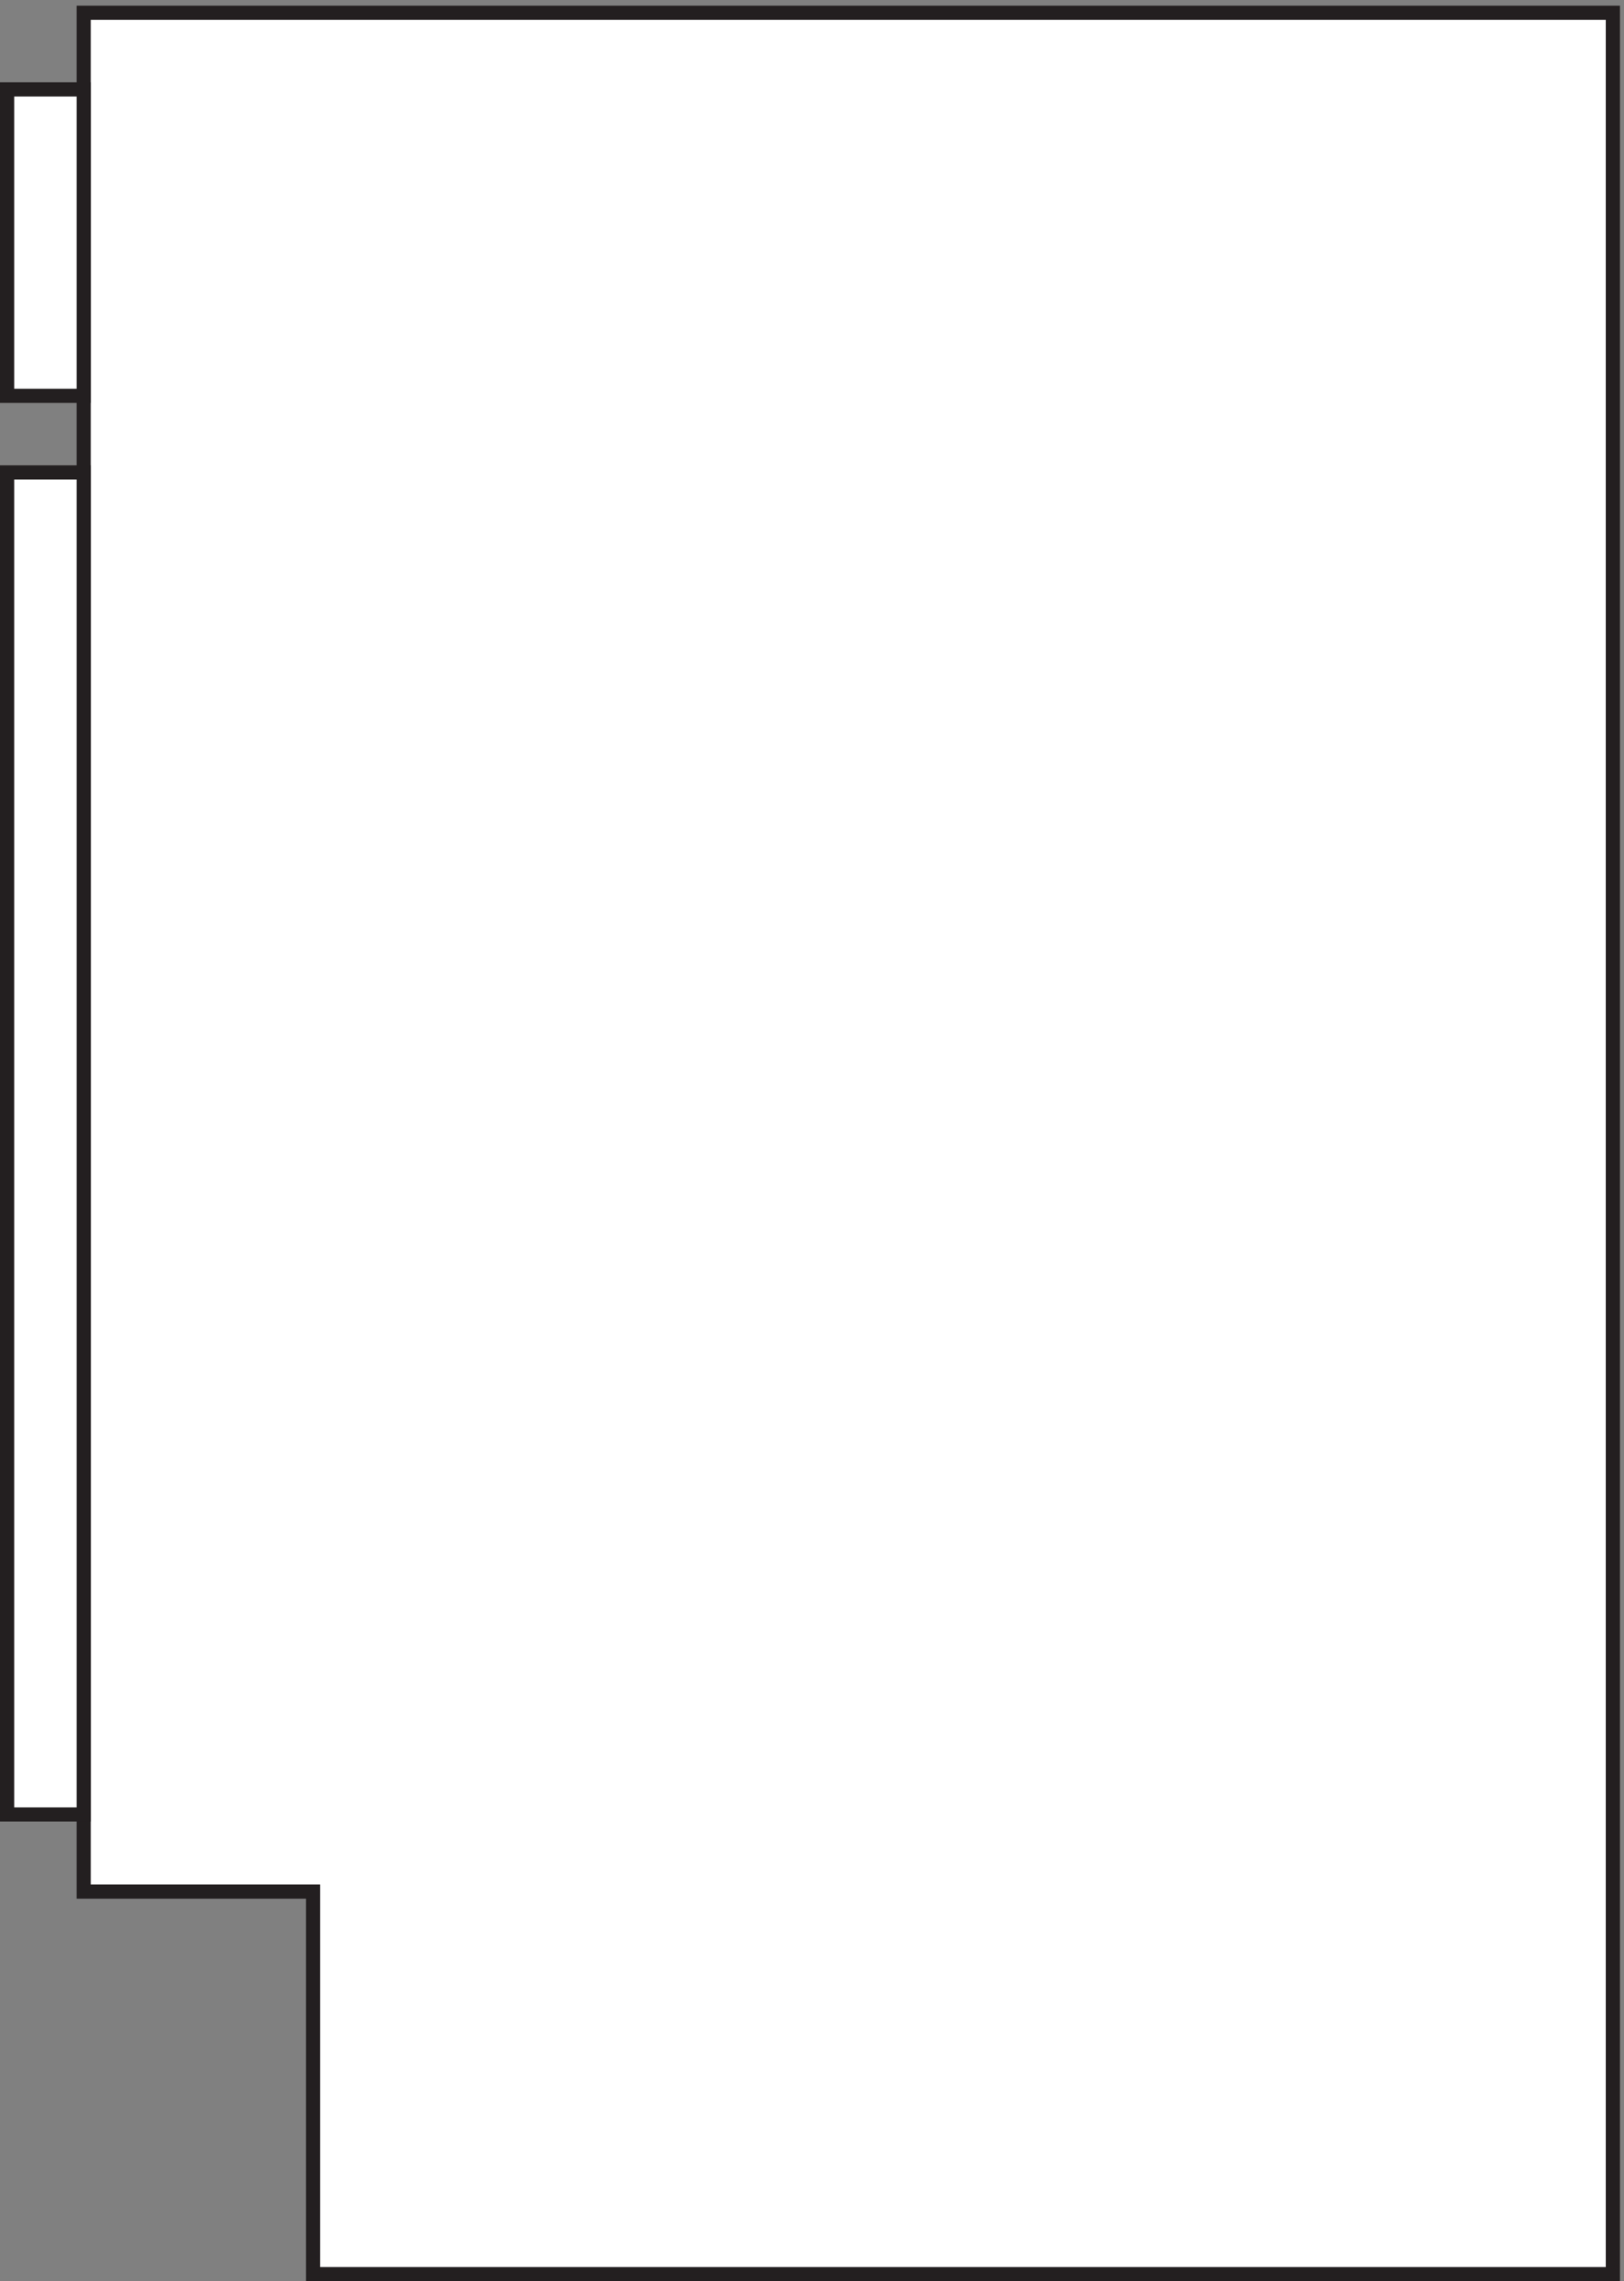 <svg xmlns="http://www.w3.org/2000/svg" xml:space="preserve" width="114.2" height="160.4"><rect width="100%" height="100%" fill="#808080" stroke="none"/><path d="M852.332 3.16v1195.5h-808.5V205.406h121.277V3.16h687.223" style="fill:#fff;fill-opacity:1;fill-rule:evenodd;stroke:none" transform="matrix(.133 0 0 -.133 .056 160.321)"/><path d="M852.332 3.16v1195.5h-808.5V205.406h121.277V3.16Z" style="fill:none;stroke:#231f20;stroke-width:7.5;stroke-linecap:butt;stroke-linejoin:miter;stroke-miterlimit:10;stroke-dasharray:none;stroke-opacity:1" transform="matrix(.133 0 0 -.133 .056 160.321)"/><path d="M3.332 246.164h40.5v709.5h-40.5z" style="fill:#fff;fill-opacity:1;fill-rule:evenodd;stroke:none" transform="matrix(.133 0 0 -.133 .056 160.321)"/><path d="M3.332 246.164h40.5v709.5h-40.5z" style="fill:none;stroke:#231f20;stroke-width:7.5;stroke-linecap:butt;stroke-linejoin:miter;stroke-miterlimit:10;stroke-dasharray:none;stroke-opacity:1" transform="matrix(.133 0 0 -.133 .056 160.321)"/><path d="M3.332 996.16h40.5v162h-40.5z" style="fill:#fff;fill-opacity:1;fill-rule:evenodd;stroke:none" transform="matrix(.133 0 0 -.133 .056 160.321)"/><path d="M3.332 996.16h40.5v162h-40.5z" style="fill:none;stroke:#231f20;stroke-width:7.5;stroke-linecap:butt;stroke-linejoin:miter;stroke-miterlimit:10;stroke-dasharray:none;stroke-opacity:1" transform="matrix(.133 0 0 -.133 .056 160.321)"/></svg>
